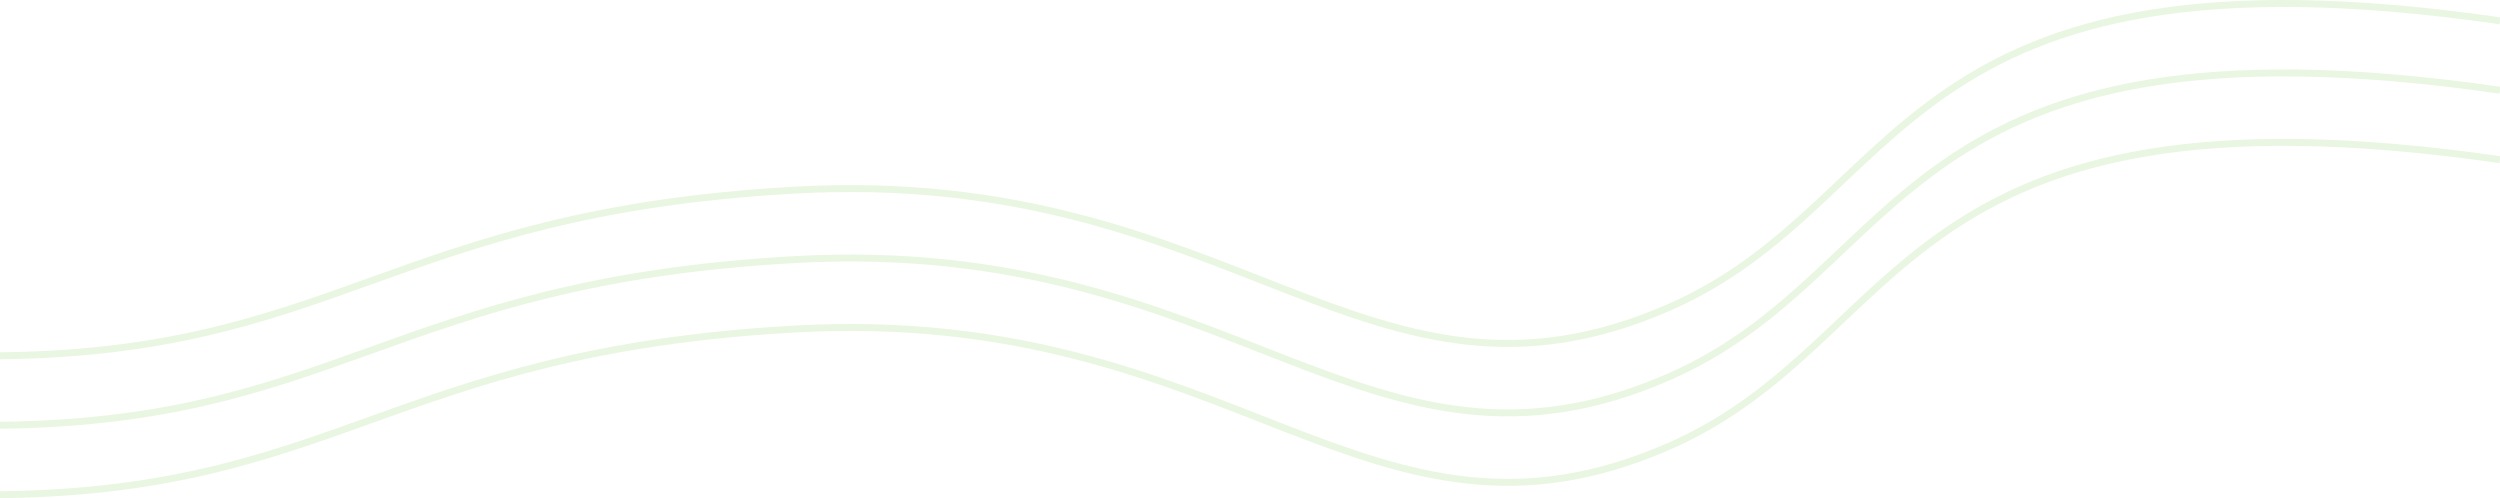 <svg width="1440" height="287" viewBox="0 0 1440 287" fill="none" xmlns="http://www.w3.org/2000/svg">
<path d="M-8 204.98C194 204.98 223.834 122.309 458.5 109.48C711.574 95.645 788 253.04 961.5 176.98C1100.65 115.98 1090.5 -38.52 1440 11.98" stroke="#76C741" stroke-opacity="0.16" stroke-width="4"/>
<path d="M-8 244.98C194 244.98 223.834 162.309 458.5 149.48C711.574 135.645 788 293.04 961.5 216.98C1100.65 155.98 1090.5 1.48 1440 51.98" stroke="#76C741" stroke-opacity="0.16" stroke-width="4"/>
<path d="M-8 284.98C194 284.98 223.834 202.309 458.5 189.48C711.574 175.645 788 333.04 961.5 256.98C1100.65 195.98 1090.5 41.48 1440 91.98" stroke="#76C741" stroke-opacity="0.16" stroke-width="4"/>
</svg>
